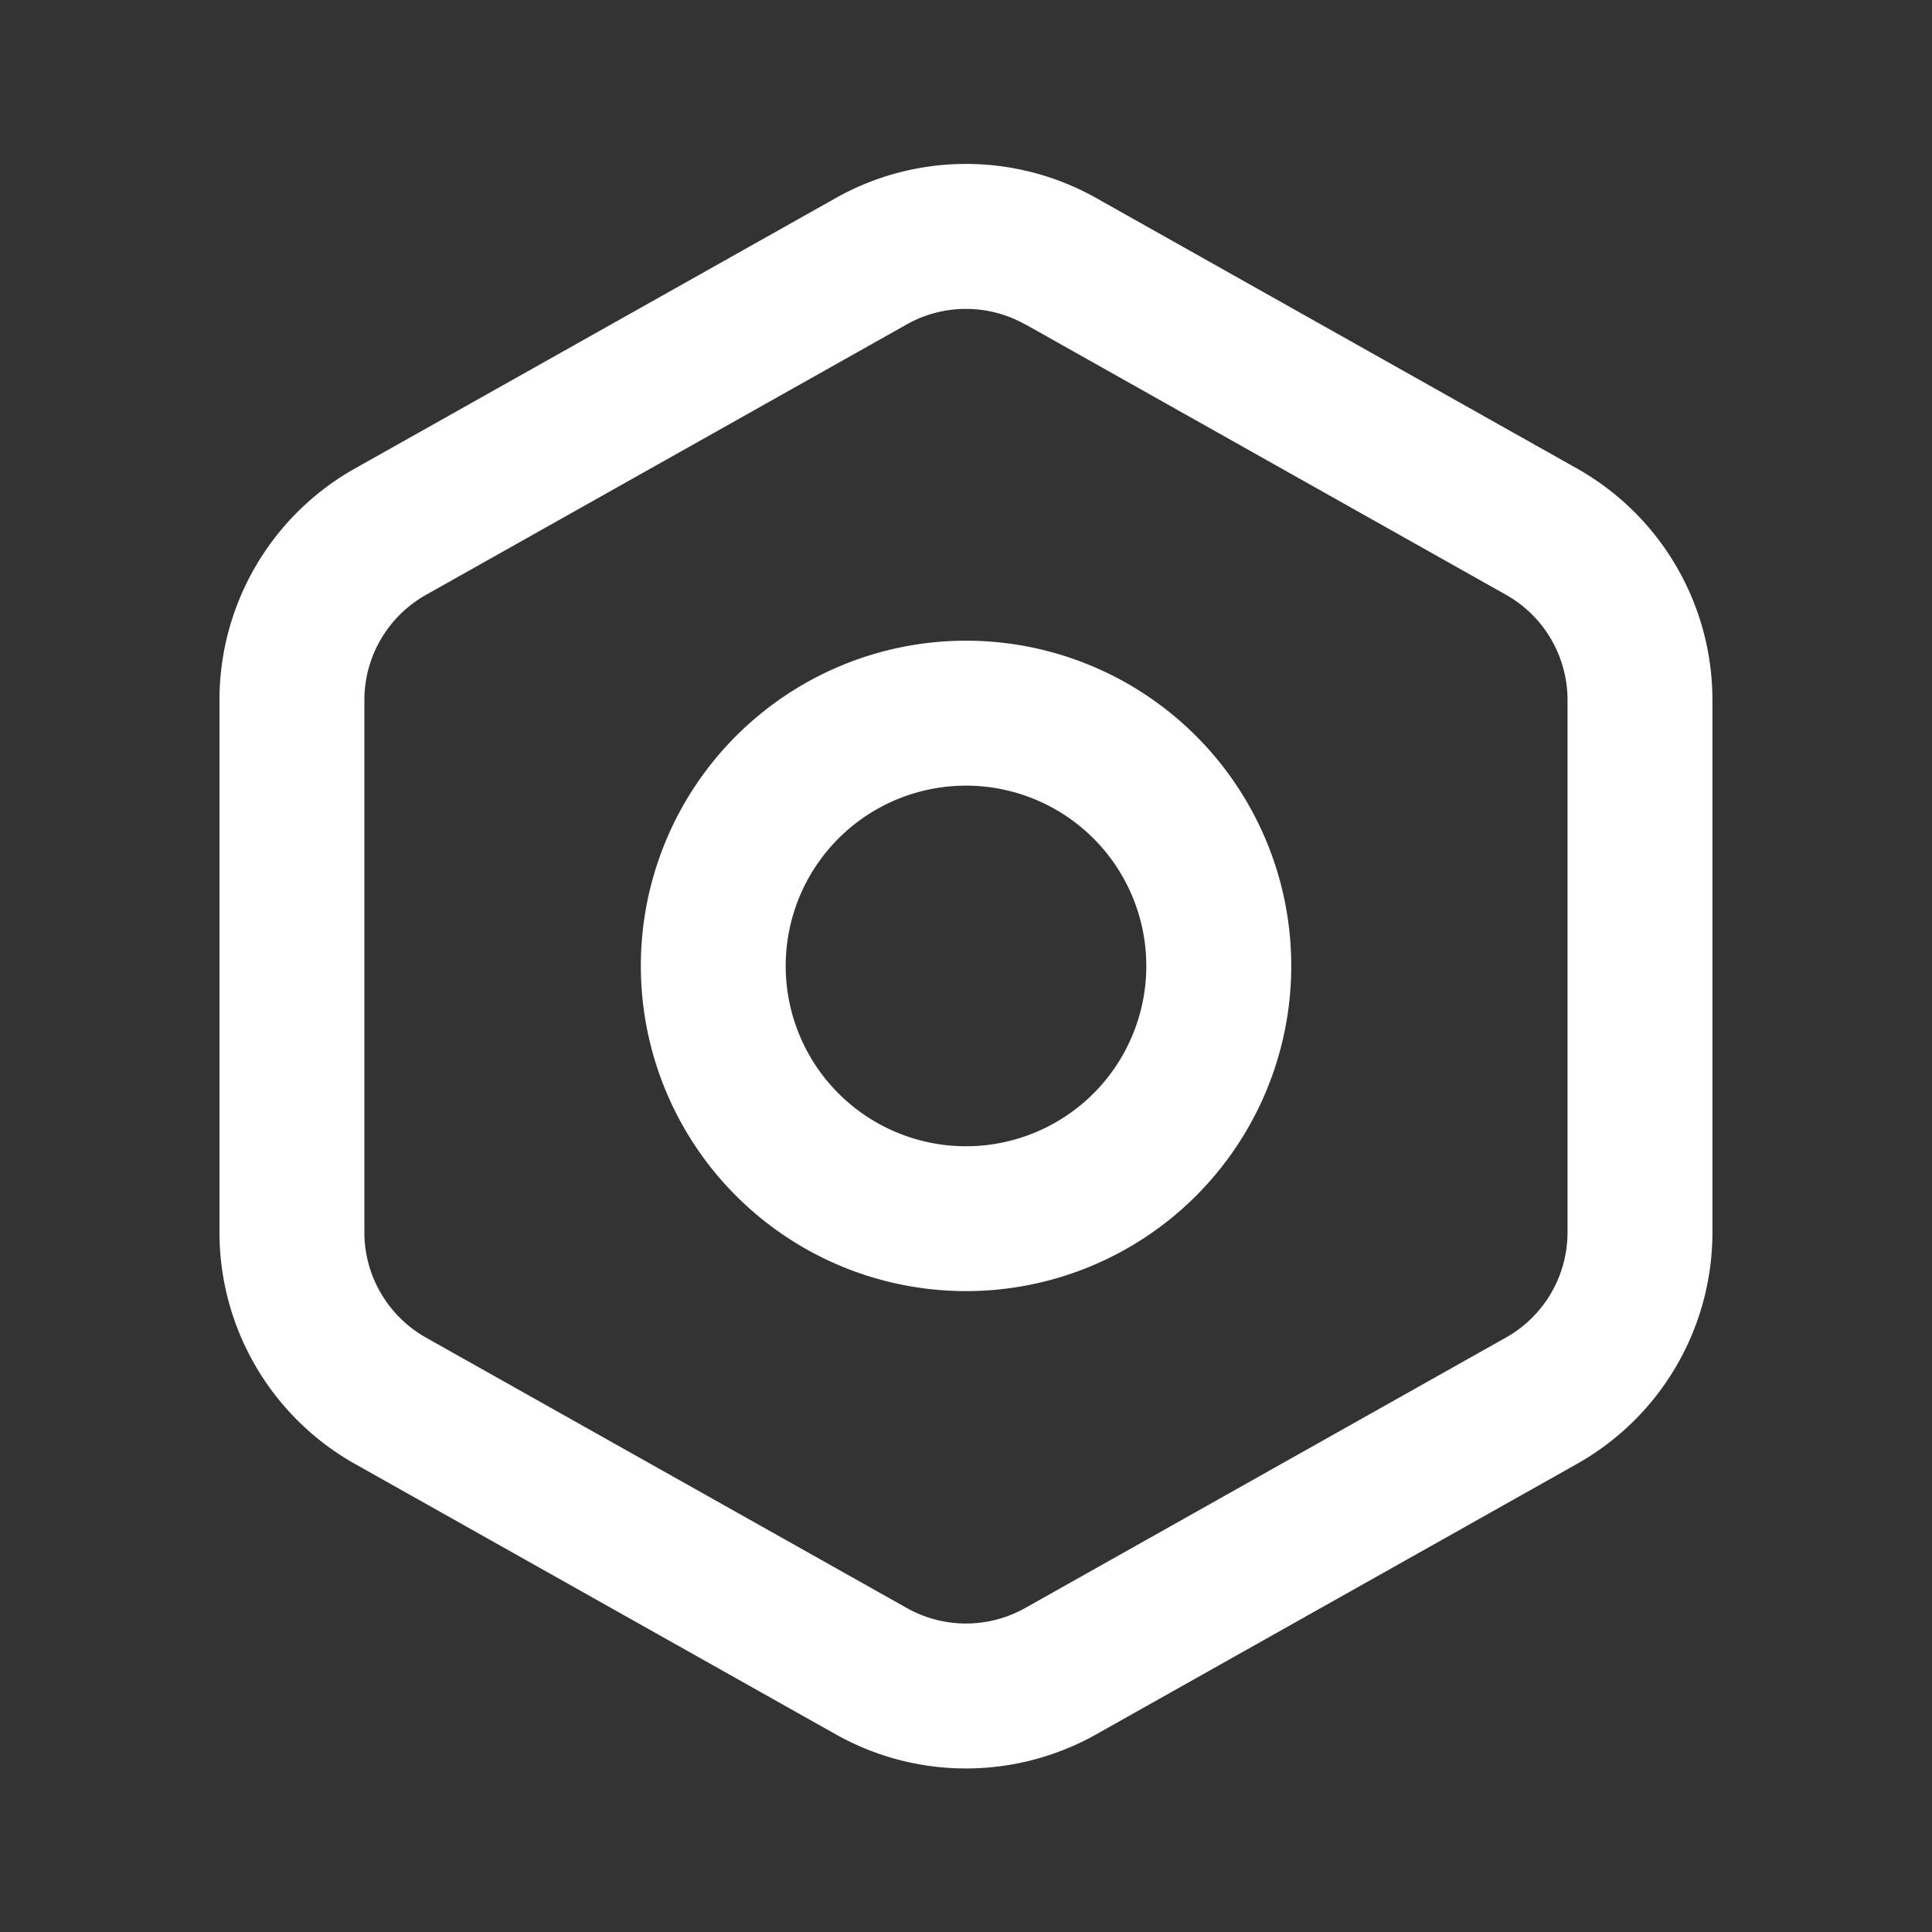 <svg xmlns="http://www.w3.org/2000/svg" width="20px" height="20px" fill="#fff" viewBox="0 0 20 20">
    <rect x="0" y="0" width="20" height="20" fill="#333333" stroke="none"/>
    <path fill-rule="evenodd" clip-rule="evenodd"
        d="M8.652 2.05a2.75 2.75 0 012.696 0l4.977 2.8a2.75 2.75 0 011.402 2.397v5.51a2.75 2.75 0 01-1.402 2.397l-4.977 2.8a2.75 2.75 0 01-2.696 0l-4.978-2.8a2.75 2.75 0 01-1.402-2.397v-5.51c0-.994.536-1.91 1.402-2.397l4.978-2.8zm1.96 1.308a1.25 1.25 0 00-1.225 0l-4.977 2.8a1.25 1.25 0 00-.638 1.089v5.51c0 .451.244.868.638 1.09l4.977 2.799c.38.214.845.214 1.226 0l4.977-2.8a1.25 1.25 0 00.637-1.09v-5.51a1.25 1.25 0 00-.637-1.089l-4.977-2.8z">
    </path>
    <path fill-rule="evenodd" clip-rule="evenodd"
        d="M10 8.133a1.866 1.866 0 100 3.733 1.866 1.866 0 000-3.733zM6.634 9.999a3.366 3.366 0 116.733 0 3.366 3.366 0 01-6.733 0z">
    </path>
</svg>